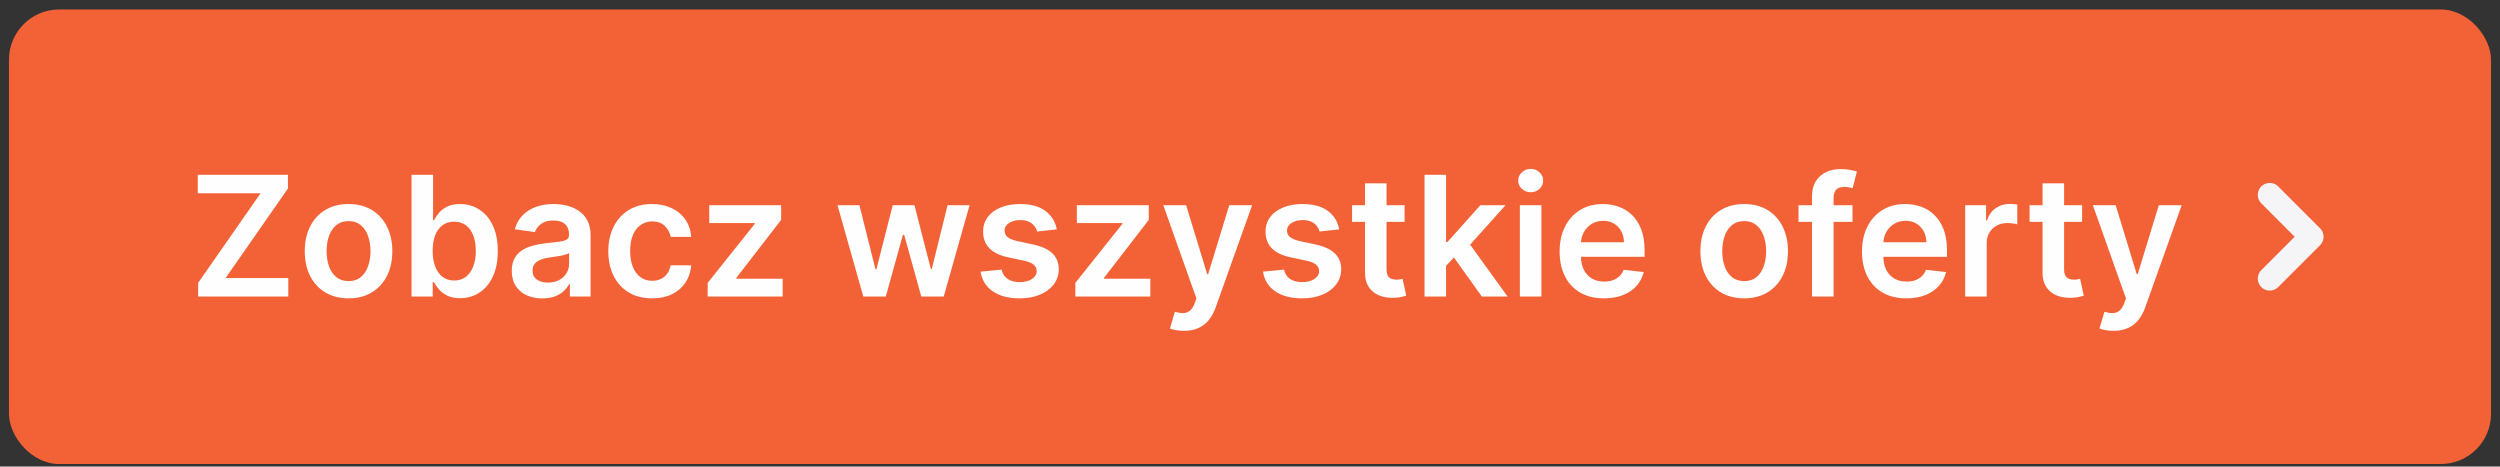 <?xml version="1.0" encoding="UTF-8"?>
<svg xmlns="http://www.w3.org/2000/svg" width="209" height="39" viewBox="0 0 209 39" fill="none">
  <rect x="0" y="0" width="209" height="39" fill="#333333" stroke="none"/>
  <rect x="0.75" y="0.792" width="207.5" height="38" rx="4.2" fill="#F26236"></rect>
  <path d="M16.565 24.793V23.644L21.785 16.157H16.535V14.611H24.072V15.759L18.857 23.246H24.102V24.793H16.565ZM29.139 24.942C28.393 24.942 27.746 24.778 27.2 24.449C26.653 24.121 26.229 23.662 25.927 23.072C25.629 22.482 25.479 21.793 25.479 21.004C25.479 20.215 25.629 19.524 25.927 18.931C26.229 18.338 26.653 17.877 27.2 17.549C27.746 17.221 28.393 17.057 29.139 17.057C29.884 17.057 30.53 17.221 31.077 17.549C31.624 17.877 32.047 18.338 32.345 18.931C32.647 19.524 32.798 20.215 32.798 21.004C32.798 21.793 32.647 22.482 32.345 23.072C32.047 23.662 31.624 24.121 31.077 24.449C30.53 24.778 29.884 24.942 29.139 24.942ZM29.148 23.5C29.553 23.5 29.891 23.389 30.163 23.167C30.434 22.941 30.637 22.64 30.769 22.262C30.905 21.884 30.973 21.463 30.973 20.999C30.973 20.532 30.905 20.109 30.769 19.731C30.637 19.35 30.434 19.047 30.163 18.822C29.891 18.596 29.553 18.483 29.148 18.483C28.734 18.483 28.389 18.596 28.114 18.822C27.843 19.047 27.639 19.35 27.503 19.731C27.37 20.109 27.304 20.532 27.304 20.999C27.304 21.463 27.37 21.884 27.503 22.262C27.639 22.64 27.843 22.941 28.114 23.167C28.389 23.389 28.734 23.5 29.148 23.5ZM34.405 24.793V14.611H36.204V18.419H36.279C36.372 18.233 36.503 18.036 36.672 17.827C36.841 17.615 37.069 17.434 37.358 17.285C37.646 17.133 38.014 17.057 38.462 17.057C39.051 17.057 39.583 17.207 40.057 17.509C40.535 17.807 40.913 18.25 41.191 18.837C41.473 19.42 41.614 20.136 41.614 20.984C41.614 21.823 41.476 22.535 41.201 23.122C40.926 23.709 40.551 24.156 40.077 24.464C39.603 24.773 39.066 24.927 38.466 24.927C38.029 24.927 37.666 24.854 37.378 24.708C37.089 24.562 36.857 24.387 36.682 24.181C36.509 23.972 36.375 23.775 36.279 23.589H36.175V24.793H34.405ZM36.17 20.974C36.17 21.468 36.239 21.901 36.378 22.272C36.521 22.643 36.725 22.933 36.99 23.142C37.258 23.347 37.583 23.45 37.964 23.45C38.362 23.45 38.695 23.344 38.964 23.132C39.232 22.916 39.434 22.623 39.57 22.252C39.709 21.878 39.779 21.452 39.779 20.974C39.779 20.5 39.711 20.079 39.575 19.712C39.439 19.344 39.237 19.055 38.969 18.846C38.7 18.638 38.365 18.533 37.964 18.533C37.58 18.533 37.253 18.634 36.985 18.837C36.716 19.039 36.513 19.322 36.373 19.687C36.237 20.051 36.17 20.48 36.17 20.974ZM45.341 24.947C44.857 24.947 44.421 24.86 44.033 24.688C43.649 24.512 43.344 24.254 43.119 23.913C42.897 23.571 42.785 23.15 42.785 22.65C42.785 22.219 42.865 21.863 43.024 21.581C43.183 21.299 43.4 21.074 43.675 20.905C43.95 20.736 44.26 20.608 44.605 20.522C44.953 20.432 45.313 20.368 45.684 20.328C46.131 20.282 46.494 20.24 46.773 20.204C47.051 20.164 47.253 20.104 47.379 20.025C47.508 19.942 47.573 19.814 47.573 19.642V19.612C47.573 19.238 47.462 18.948 47.24 18.742C47.018 18.537 46.698 18.434 46.281 18.434C45.84 18.434 45.49 18.53 45.231 18.722C44.976 18.914 44.804 19.141 44.715 19.403L43.034 19.165C43.167 18.701 43.385 18.313 43.69 18.001C43.995 17.686 44.368 17.451 44.809 17.295C45.25 17.136 45.737 17.057 46.271 17.057C46.639 17.057 47.005 17.1 47.369 17.186C47.734 17.272 48.067 17.415 48.369 17.613C48.67 17.809 48.912 18.076 49.094 18.414C49.28 18.752 49.373 19.175 49.373 19.682V24.793H47.643V23.744H47.583C47.474 23.956 47.32 24.154 47.121 24.34C46.925 24.522 46.678 24.67 46.38 24.782C46.085 24.892 45.739 24.947 45.341 24.947ZM45.808 23.624C46.169 23.624 46.483 23.553 46.748 23.41C47.013 23.265 47.217 23.072 47.359 22.834C47.505 22.595 47.578 22.335 47.578 22.053V21.153C47.522 21.2 47.426 21.243 47.29 21.282C47.157 21.322 47.008 21.357 46.842 21.387C46.677 21.417 46.513 21.443 46.35 21.466C46.188 21.49 46.047 21.51 45.928 21.526C45.659 21.563 45.419 21.622 45.207 21.705C44.995 21.788 44.827 21.904 44.705 22.053C44.582 22.199 44.521 22.388 44.521 22.62C44.521 22.951 44.642 23.202 44.883 23.371C45.126 23.54 45.434 23.624 45.808 23.624ZM54.514 24.942C53.751 24.942 53.097 24.774 52.55 24.439C52.006 24.105 51.587 23.642 51.292 23.052C51 22.459 50.854 21.776 50.854 21.004C50.854 20.229 51.004 19.544 51.302 18.951C51.6 18.354 52.021 17.89 52.565 17.559C53.111 17.224 53.758 17.057 54.504 17.057C55.123 17.057 55.672 17.171 56.149 17.4C56.63 17.625 57.013 17.945 57.298 18.359C57.583 18.77 57.745 19.251 57.785 19.801H56.065C55.995 19.433 55.829 19.127 55.568 18.881C55.309 18.633 54.963 18.508 54.528 18.508C54.16 18.508 53.837 18.608 53.559 18.807C53.281 19.002 53.063 19.284 52.908 19.652C52.755 20.02 52.679 20.461 52.679 20.974C52.679 21.495 52.755 21.942 52.908 22.317C53.06 22.688 53.274 22.974 53.549 23.177C53.827 23.376 54.154 23.475 54.528 23.475C54.794 23.475 55.031 23.425 55.239 23.326C55.452 23.223 55.629 23.076 55.771 22.883C55.914 22.691 56.012 22.457 56.065 22.182H57.785C57.742 22.723 57.583 23.202 57.307 23.619C57.032 24.034 56.658 24.358 56.184 24.594C55.71 24.826 55.153 24.942 54.514 24.942ZM59.163 24.793V23.649L63.101 18.712V18.648H59.292V17.156H65.303V18.384L61.554 23.236V23.301H65.432V24.793H59.163ZM72.173 24.793L70.015 17.156H71.849L73.192 22.525H73.261L74.633 17.156H76.448L77.82 22.496H77.895L79.217 17.156H81.057L78.894 24.793H77.02L75.588 19.632H75.484L74.052 24.793H72.173ZM88.349 19.175L86.708 19.354C86.662 19.188 86.581 19.032 86.465 18.886C86.352 18.74 86.2 18.623 86.007 18.533C85.815 18.444 85.58 18.399 85.301 18.399C84.927 18.399 84.612 18.48 84.357 18.643C84.105 18.805 83.981 19.015 83.984 19.274C83.981 19.496 84.062 19.677 84.228 19.816C84.397 19.955 84.675 20.07 85.063 20.159L86.365 20.437C87.088 20.593 87.625 20.84 87.976 21.178C88.331 21.516 88.51 21.959 88.513 22.506C88.51 22.986 88.369 23.41 88.09 23.778C87.815 24.143 87.433 24.428 86.942 24.633C86.451 24.839 85.888 24.942 85.252 24.942C84.317 24.942 83.565 24.746 82.995 24.355C82.424 23.961 82.085 23.412 81.975 22.709L83.73 22.54C83.81 22.885 83.979 23.145 84.237 23.321C84.496 23.497 84.832 23.584 85.247 23.584C85.674 23.584 86.017 23.497 86.276 23.321C86.538 23.145 86.668 22.928 86.668 22.67C86.668 22.451 86.584 22.27 86.415 22.128C86.249 21.985 85.991 21.876 85.639 21.8L84.337 21.526C83.604 21.374 83.062 21.117 82.711 20.756C82.36 20.391 82.186 19.93 82.189 19.373C82.186 18.903 82.313 18.495 82.572 18.15C82.834 17.802 83.197 17.534 83.661 17.345C84.128 17.153 84.667 17.057 85.276 17.057C86.171 17.057 86.876 17.247 87.389 17.628C87.906 18.01 88.226 18.525 88.349 19.175ZM89.897 24.793V23.649L93.835 18.712V18.648H90.027V17.156H96.037V18.384L92.289 23.236V23.301H96.167V24.793H89.897ZM98.977 27.656C98.732 27.656 98.505 27.636 98.296 27.596C98.09 27.56 97.926 27.517 97.804 27.467L98.221 26.065C98.483 26.141 98.717 26.178 98.922 26.175C99.128 26.171 99.308 26.107 99.464 25.981C99.623 25.858 99.757 25.653 99.867 25.364L100.021 24.952L97.252 17.156H99.161L100.921 22.923H101L102.765 17.156H104.679L101.622 25.717C101.479 26.122 101.29 26.468 101.055 26.756C100.82 27.048 100.531 27.27 100.19 27.422C99.852 27.578 99.448 27.656 98.977 27.656ZM111.96 19.175L110.32 19.354C110.273 19.188 110.192 19.032 110.076 18.886C109.963 18.74 109.811 18.623 109.619 18.533C109.426 18.444 109.191 18.399 108.913 18.399C108.538 18.399 108.223 18.48 107.968 18.643C107.716 18.805 107.592 19.015 107.595 19.274C107.592 19.496 107.673 19.677 107.839 19.816C108.008 19.955 108.286 20.07 108.674 20.159L109.977 20.437C110.699 20.593 111.236 20.84 111.587 21.178C111.942 21.516 112.121 21.959 112.124 22.506C112.121 22.986 111.98 23.41 111.702 23.778C111.427 24.143 111.044 24.428 110.553 24.633C110.063 24.839 109.499 24.942 108.863 24.942C107.928 24.942 107.176 24.746 106.606 24.355C106.036 23.961 105.696 23.412 105.587 22.709L107.342 22.54C107.421 22.885 107.59 23.145 107.849 23.321C108.107 23.497 108.444 23.584 108.858 23.584C109.286 23.584 109.629 23.497 109.887 23.321C110.149 23.145 110.28 22.928 110.28 22.67C110.28 22.451 110.195 22.27 110.026 22.128C109.861 21.985 109.602 21.876 109.251 21.8L107.948 21.526C107.216 21.374 106.674 21.117 106.322 20.756C105.971 20.391 105.797 19.93 105.8 19.373C105.797 18.903 105.925 18.495 106.183 18.15C106.445 17.802 106.808 17.534 107.272 17.345C107.739 17.153 108.278 17.057 108.888 17.057C109.783 17.057 110.487 17.247 111.001 17.628C111.518 18.01 111.838 18.525 111.96 19.175ZM117.422 17.156V18.548H113.032V17.156H117.422ZM114.115 15.327H115.915V22.496C115.915 22.738 115.952 22.923 116.025 23.052C116.101 23.178 116.2 23.265 116.323 23.311C116.445 23.357 116.581 23.381 116.73 23.381C116.843 23.381 116.946 23.372 117.039 23.356C117.135 23.339 117.208 23.324 117.257 23.311L117.561 24.718C117.465 24.751 117.327 24.788 117.148 24.827C116.972 24.867 116.757 24.89 116.502 24.897C116.051 24.91 115.645 24.842 115.284 24.693C114.922 24.541 114.636 24.305 114.424 23.987C114.215 23.669 114.112 23.271 114.115 22.794V15.327ZM120.731 22.396L120.726 20.224H121.015L123.759 17.156H125.862L122.486 20.915H122.113L120.731 22.396ZM119.091 24.793V14.611H120.89V24.793H119.091ZM123.883 24.793L121.398 21.317L122.611 20.05L126.036 24.793H123.883ZM127.061 24.793V17.156H128.861V24.793H127.061ZM127.966 16.072C127.681 16.072 127.436 15.978 127.23 15.789C127.025 15.597 126.922 15.366 126.922 15.098C126.922 14.826 127.025 14.596 127.23 14.407C127.436 14.215 127.681 14.118 127.966 14.118C128.255 14.118 128.5 14.215 128.702 14.407C128.908 14.596 129.01 14.826 129.01 15.098C129.01 15.366 128.908 15.597 128.702 15.789C128.5 15.978 128.255 16.072 127.966 16.072ZM134.093 24.942C133.327 24.942 132.666 24.782 132.109 24.464C131.555 24.143 131.129 23.689 130.831 23.102C130.533 22.512 130.384 21.818 130.384 21.019C130.384 20.233 130.533 19.544 130.831 18.951C131.133 18.354 131.554 17.89 132.094 17.559C132.634 17.224 133.269 17.057 133.998 17.057C134.469 17.057 134.913 17.133 135.33 17.285C135.751 17.434 136.123 17.666 136.444 17.981C136.769 18.296 137.024 18.697 137.21 19.184C137.395 19.668 137.488 20.245 137.488 20.915V21.466H131.229V20.253H135.763C135.76 19.909 135.685 19.602 135.539 19.334C135.393 19.062 135.19 18.848 134.928 18.692C134.669 18.537 134.368 18.459 134.023 18.459C133.655 18.459 133.332 18.548 133.053 18.727C132.775 18.903 132.558 19.135 132.402 19.423C132.25 19.708 132.172 20.021 132.169 20.363V21.422C132.169 21.866 132.25 22.247 132.412 22.565C132.575 22.88 132.802 23.122 133.093 23.291C133.385 23.457 133.726 23.54 134.117 23.54C134.379 23.54 134.616 23.503 134.828 23.43C135.04 23.354 135.224 23.243 135.38 23.097C135.536 22.951 135.654 22.771 135.733 22.555L137.414 22.744C137.307 23.188 137.105 23.576 136.807 23.907C136.512 24.236 136.134 24.491 135.673 24.673C135.213 24.852 134.686 24.942 134.093 24.942ZM145.814 24.942C145.069 24.942 144.422 24.778 143.875 24.449C143.328 24.121 142.904 23.662 142.603 23.072C142.304 22.482 142.155 21.793 142.155 21.004C142.155 20.215 142.304 19.524 142.603 18.931C142.904 18.338 143.328 17.877 143.875 17.549C144.422 17.221 145.069 17.057 145.814 17.057C146.56 17.057 147.206 17.221 147.753 17.549C148.3 17.877 148.723 18.338 149.021 18.931C149.323 19.524 149.473 20.215 149.473 21.004C149.473 21.793 149.323 22.482 149.021 23.072C148.723 23.662 148.3 24.121 147.753 24.449C147.206 24.778 146.56 24.942 145.814 24.942ZM145.824 23.5C146.229 23.5 146.567 23.389 146.838 23.167C147.11 22.941 147.312 22.64 147.445 22.262C147.581 21.884 147.649 21.463 147.649 20.999C147.649 20.532 147.581 20.109 147.445 19.731C147.312 19.35 147.11 19.047 146.838 18.822C146.567 18.596 146.229 18.483 145.824 18.483C145.41 18.483 145.065 18.596 144.79 18.822C144.518 19.047 144.315 19.35 144.179 19.731C144.046 20.109 143.98 20.532 143.98 20.999C143.98 21.463 144.046 21.884 144.179 22.262C144.315 22.64 144.518 22.941 144.79 23.167C145.065 23.389 145.41 23.5 145.824 23.5ZM154.869 17.156V18.548H150.355V17.156H154.869ZM151.483 24.793V16.435C151.483 15.921 151.589 15.494 151.801 15.153C152.017 14.811 152.305 14.556 152.666 14.387C153.028 14.218 153.429 14.133 153.869 14.133C154.181 14.133 154.458 14.158 154.7 14.208C154.942 14.258 155.121 14.302 155.237 14.342L154.879 15.734C154.802 15.711 154.706 15.688 154.59 15.665C154.474 15.638 154.345 15.625 154.203 15.625C153.868 15.625 153.631 15.706 153.492 15.868C153.356 16.028 153.288 16.256 153.288 16.555V24.793H151.483ZM159.372 24.942C158.606 24.942 157.945 24.782 157.388 24.464C156.835 24.143 156.409 23.689 156.11 23.102C155.812 22.512 155.663 21.818 155.663 21.019C155.663 20.233 155.812 19.544 156.11 18.951C156.412 18.354 156.833 17.89 157.373 17.559C157.913 17.224 158.548 17.057 159.277 17.057C159.748 17.057 160.192 17.133 160.61 17.285C161.031 17.434 161.402 17.666 161.723 17.981C162.048 18.296 162.303 18.697 162.489 19.184C162.675 19.668 162.767 20.245 162.767 20.915V21.466H156.508V20.253H161.042C161.039 19.909 160.964 19.602 160.819 19.334C160.673 19.062 160.469 18.848 160.207 18.692C159.949 18.537 159.647 18.459 159.302 18.459C158.934 18.459 158.611 18.548 158.333 18.727C158.054 18.903 157.837 19.135 157.681 19.423C157.529 19.708 157.451 20.021 157.448 20.363V21.422C157.448 21.866 157.529 22.247 157.691 22.565C157.854 22.88 158.081 23.122 158.373 23.291C158.664 23.457 159.006 23.54 159.397 23.54C159.658 23.54 159.895 23.503 160.108 23.43C160.32 23.354 160.504 23.243 160.659 23.097C160.815 22.951 160.933 22.771 161.012 22.555L162.693 22.744C162.587 23.188 162.385 23.576 162.086 23.907C161.791 24.236 161.413 24.491 160.953 24.673C160.492 24.852 159.965 24.942 159.372 24.942ZM164.29 24.793V17.156H166.035V18.429H166.115C166.254 17.988 166.492 17.648 166.83 17.41C167.172 17.168 167.561 17.047 167.999 17.047C168.098 17.047 168.209 17.052 168.332 17.062C168.458 17.068 168.562 17.08 168.645 17.096V18.752C168.569 18.726 168.448 18.702 168.282 18.682C168.12 18.659 167.962 18.648 167.81 18.648C167.482 18.648 167.187 18.719 166.925 18.861C166.666 19.001 166.463 19.195 166.313 19.443C166.164 19.692 166.09 19.978 166.09 20.303V24.793H164.29ZM174.064 17.156V18.548H169.674V17.156H174.064ZM170.758 15.327H172.558V22.496C172.558 22.738 172.594 22.923 172.667 23.052C172.743 23.178 172.843 23.265 172.965 23.311C173.088 23.357 173.224 23.381 173.373 23.381C173.486 23.381 173.588 23.372 173.681 23.356C173.777 23.339 173.85 23.324 173.9 23.311L174.203 24.718C174.107 24.751 173.97 24.788 173.791 24.827C173.615 24.867 173.4 24.89 173.144 24.897C172.694 24.91 172.288 24.842 171.926 24.693C171.565 24.541 171.278 24.305 171.066 23.987C170.857 23.669 170.755 23.271 170.758 22.794V15.327ZM176.688 27.656C176.443 27.656 176.216 27.636 176.007 27.596C175.801 27.56 175.637 27.517 175.515 27.467L175.932 26.065C176.194 26.141 176.428 26.178 176.633 26.175C176.839 26.171 177.019 26.107 177.175 25.981C177.334 25.858 177.468 25.653 177.578 25.364L177.732 24.952L174.963 17.156H176.872L178.632 22.923H178.711L180.476 17.156H182.39L179.333 25.717C179.19 26.122 179.001 26.468 178.766 26.756C178.531 27.048 178.242 27.27 177.901 27.422C177.563 27.578 177.158 27.656 176.688 27.656Z" fill="#FEFEFE"></path>
  <path d="M189.75 23.293L193.25 19.793L189.75 16.293" stroke="#F5F5F7" stroke-width="2" stroke-linecap="round" stroke-linejoin="round"></path>
</svg>
